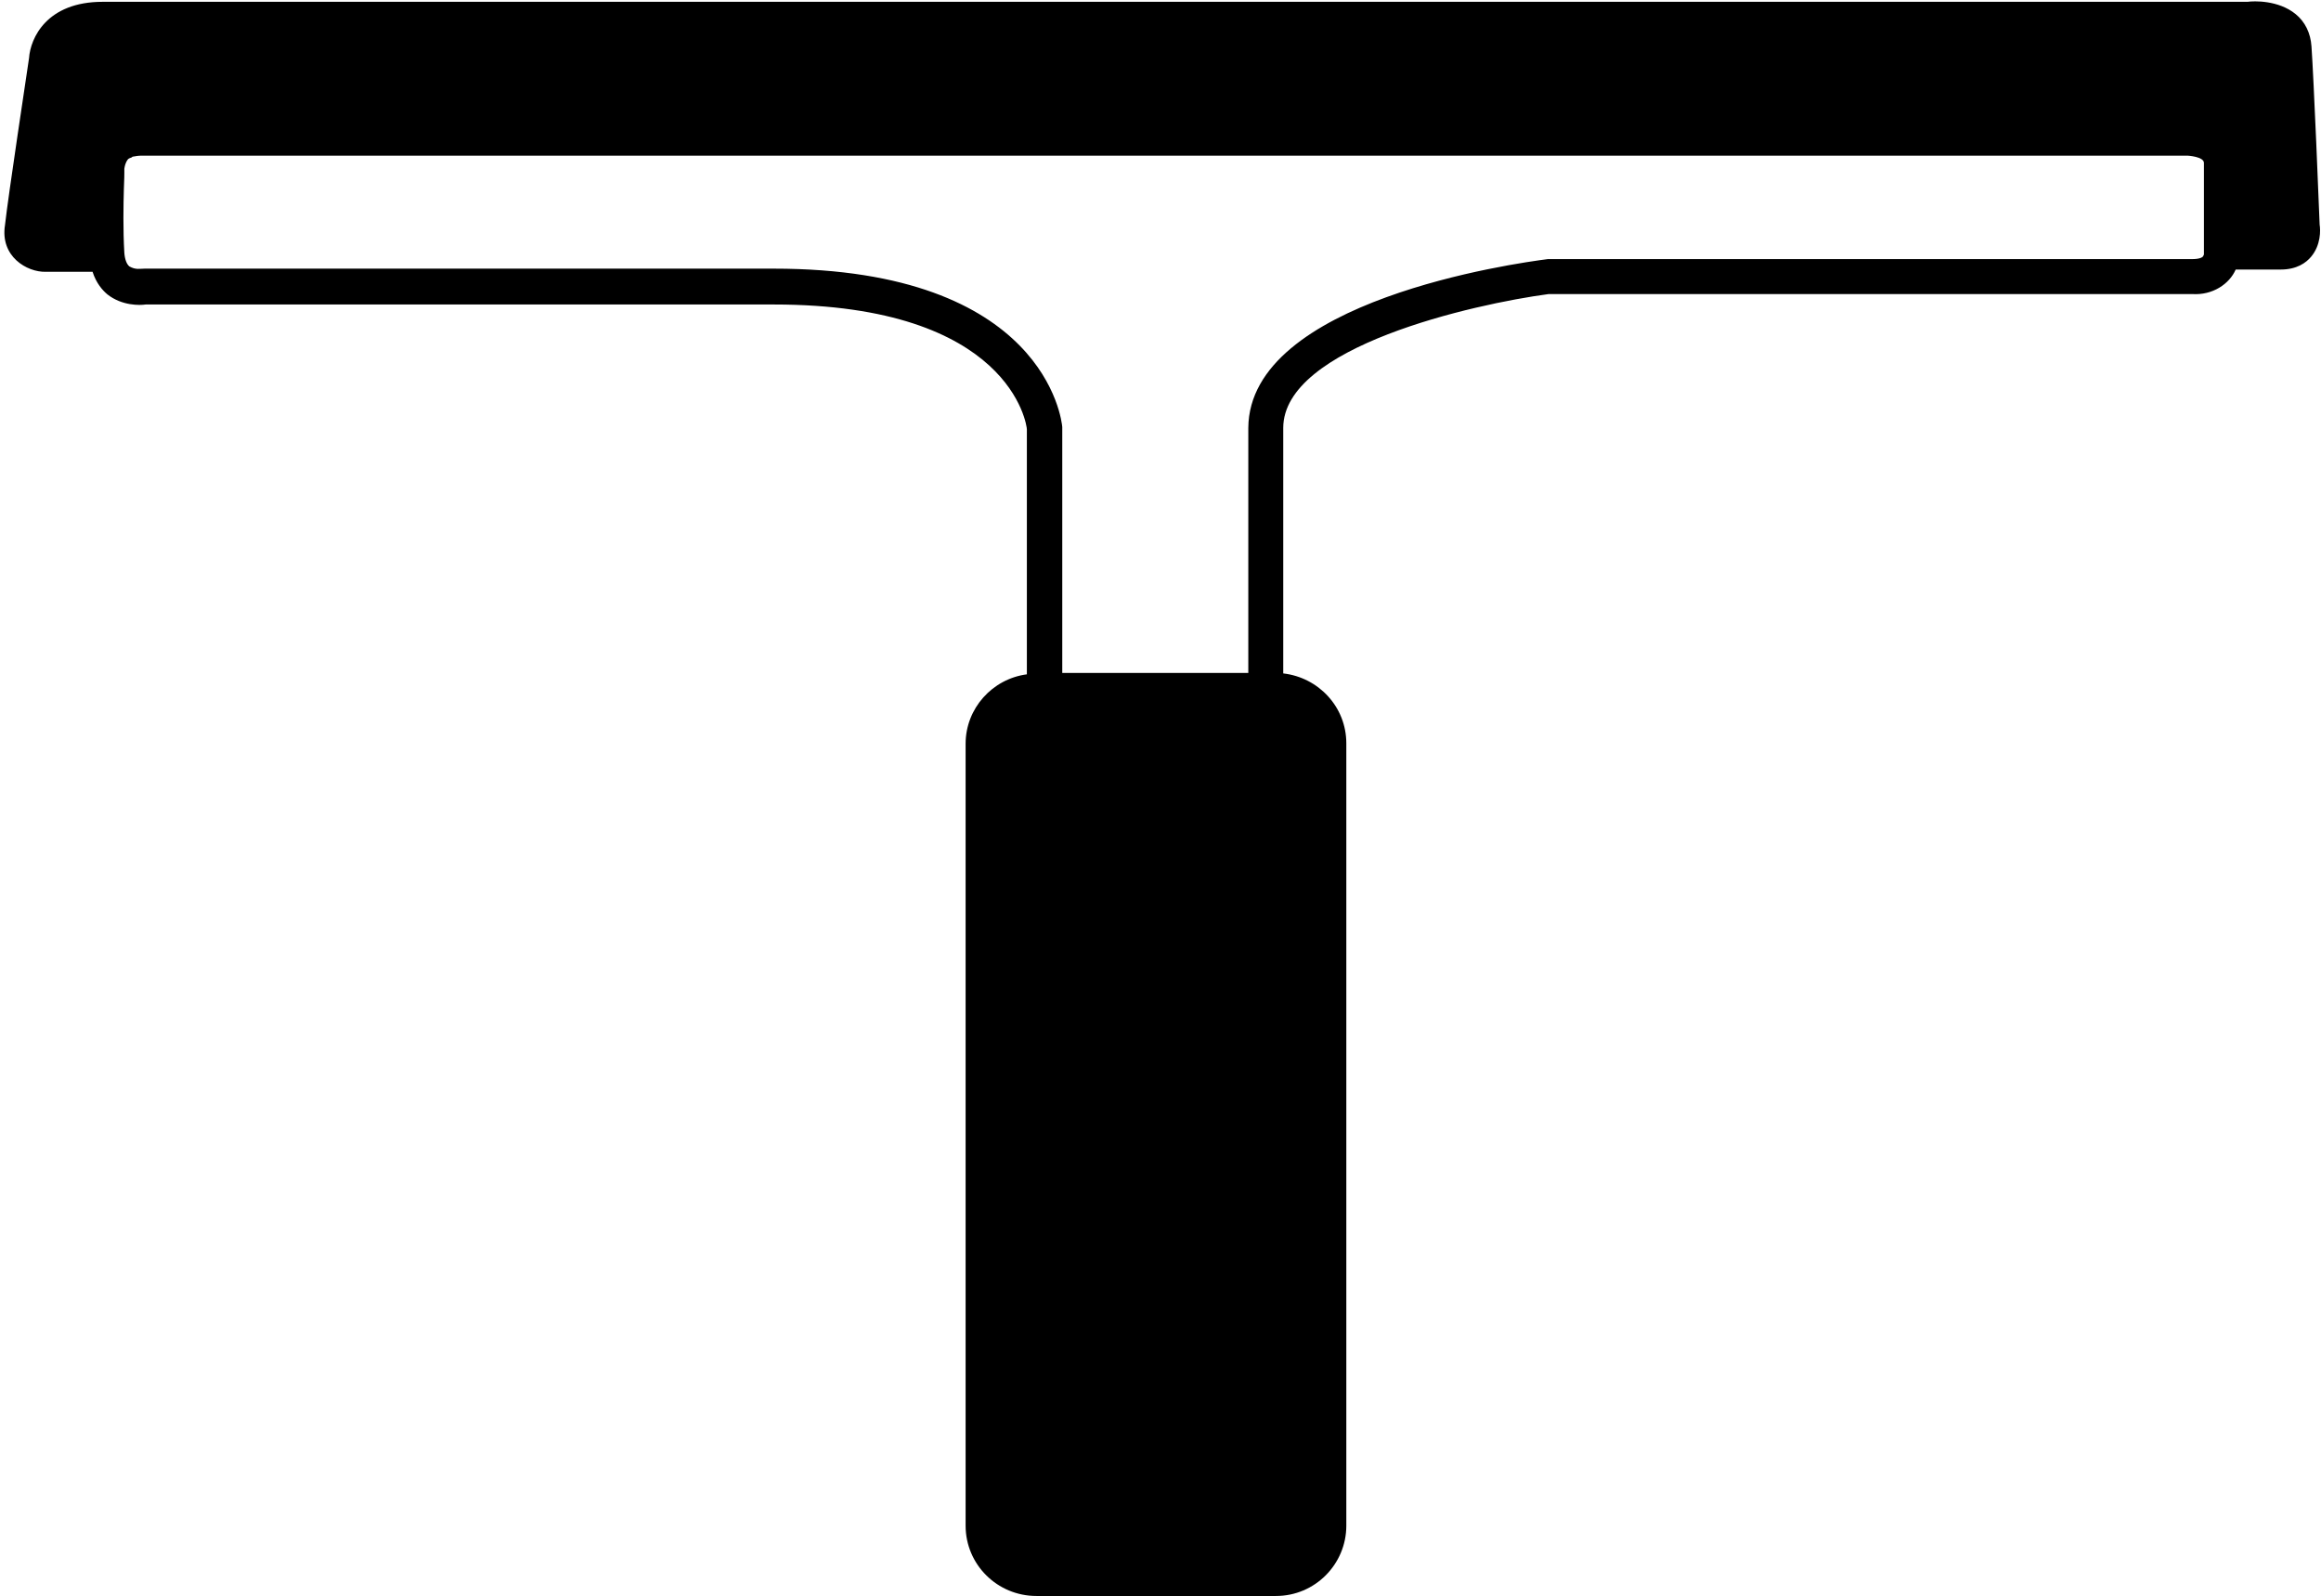 <?xml version="1.0" encoding="UTF-8"?>
<!DOCTYPE svg PUBLIC '-//W3C//DTD SVG 1.0//EN'
          'http://www.w3.org/TR/2001/REC-SVG-20010904/DTD/svg10.dtd'>
<svg height="351.7" preserveAspectRatio="xMidYMid meet" version="1.0" viewBox="-0.1 80.0 511.5 351.7" width="511.5" xmlns="http://www.w3.org/2000/svg" xmlns:xlink="http://www.w3.org/1999/xlink" zoomAndPan="magnify"
><g id="change1_1"
  ><path d="M511.1,129.5c-0.1-2.9-1.3-32.3-1.8-39.3c-0.2-2.9-1.4-5.4-3.5-7.1c-3.8-3.1-9.2-2.9-10.6-2.7H22.5 c-12.3,0-15.9,8-16.2,12.4c-0.4,2.8-4.6,30.4-5.3,36.8c-1.1,6.9,4.8,10.4,9,10.3c0.2,0,0.4,0,0.6,0c0,0,6.1,0,9.7,0 c0.8,2.5,2.2,4.1,3.3,5c3.2,2.5,7.1,2.4,8.4,2.2h138.4c52.3,0,55.8,26.7,55.8,27.5v54c-7.6,1-13.5,7.5-13.5,15.3v172.3 c0,8.6,7,15.5,15.6,15.5h52.8c8.6,0,15.5-7,15.5-15.5V243.8c0-8-6.1-14.5-13.9-15.4v-54.1c0-17.9,42-27.3,58.5-29.5H483 c4.5,0.3,8.2-2.2,9.6-5.4h9.9c3.6,0,5.6-1.5,6.7-2.8C511.4,134,511.3,130.7,511.1,129.5z M485.5,136.2c0,0.8-1.8,0.9-2.5,0.9H341 c-7.1,0.9-65.8,9.1-66,37.2v54h-41l0-54.2c-0.1-1.4-3.8-34.9-63.6-34.9H31.8c-1.1,0-2,0.3-3.4-0.5c-0.6-0.5-1-1.6-1.1-3 c-0.3-5.1-0.2-10.6-0.1-14.1c0.1-2.1,0.1-3.3,0.1-3.4s0,0,0,0v-1c0.1-0.6,0.2-1.3,0.8-2.1c0.2-0.2,0.5-0.3,0.8-0.4 c0.1-0.1,0.2-0.2,0.4-0.2c0.5-0.1,1.1-0.2,1.9-0.2H482c0,0,3.6,0.2,3.6,1.6V136.2z"
  /></g
></svg
>
